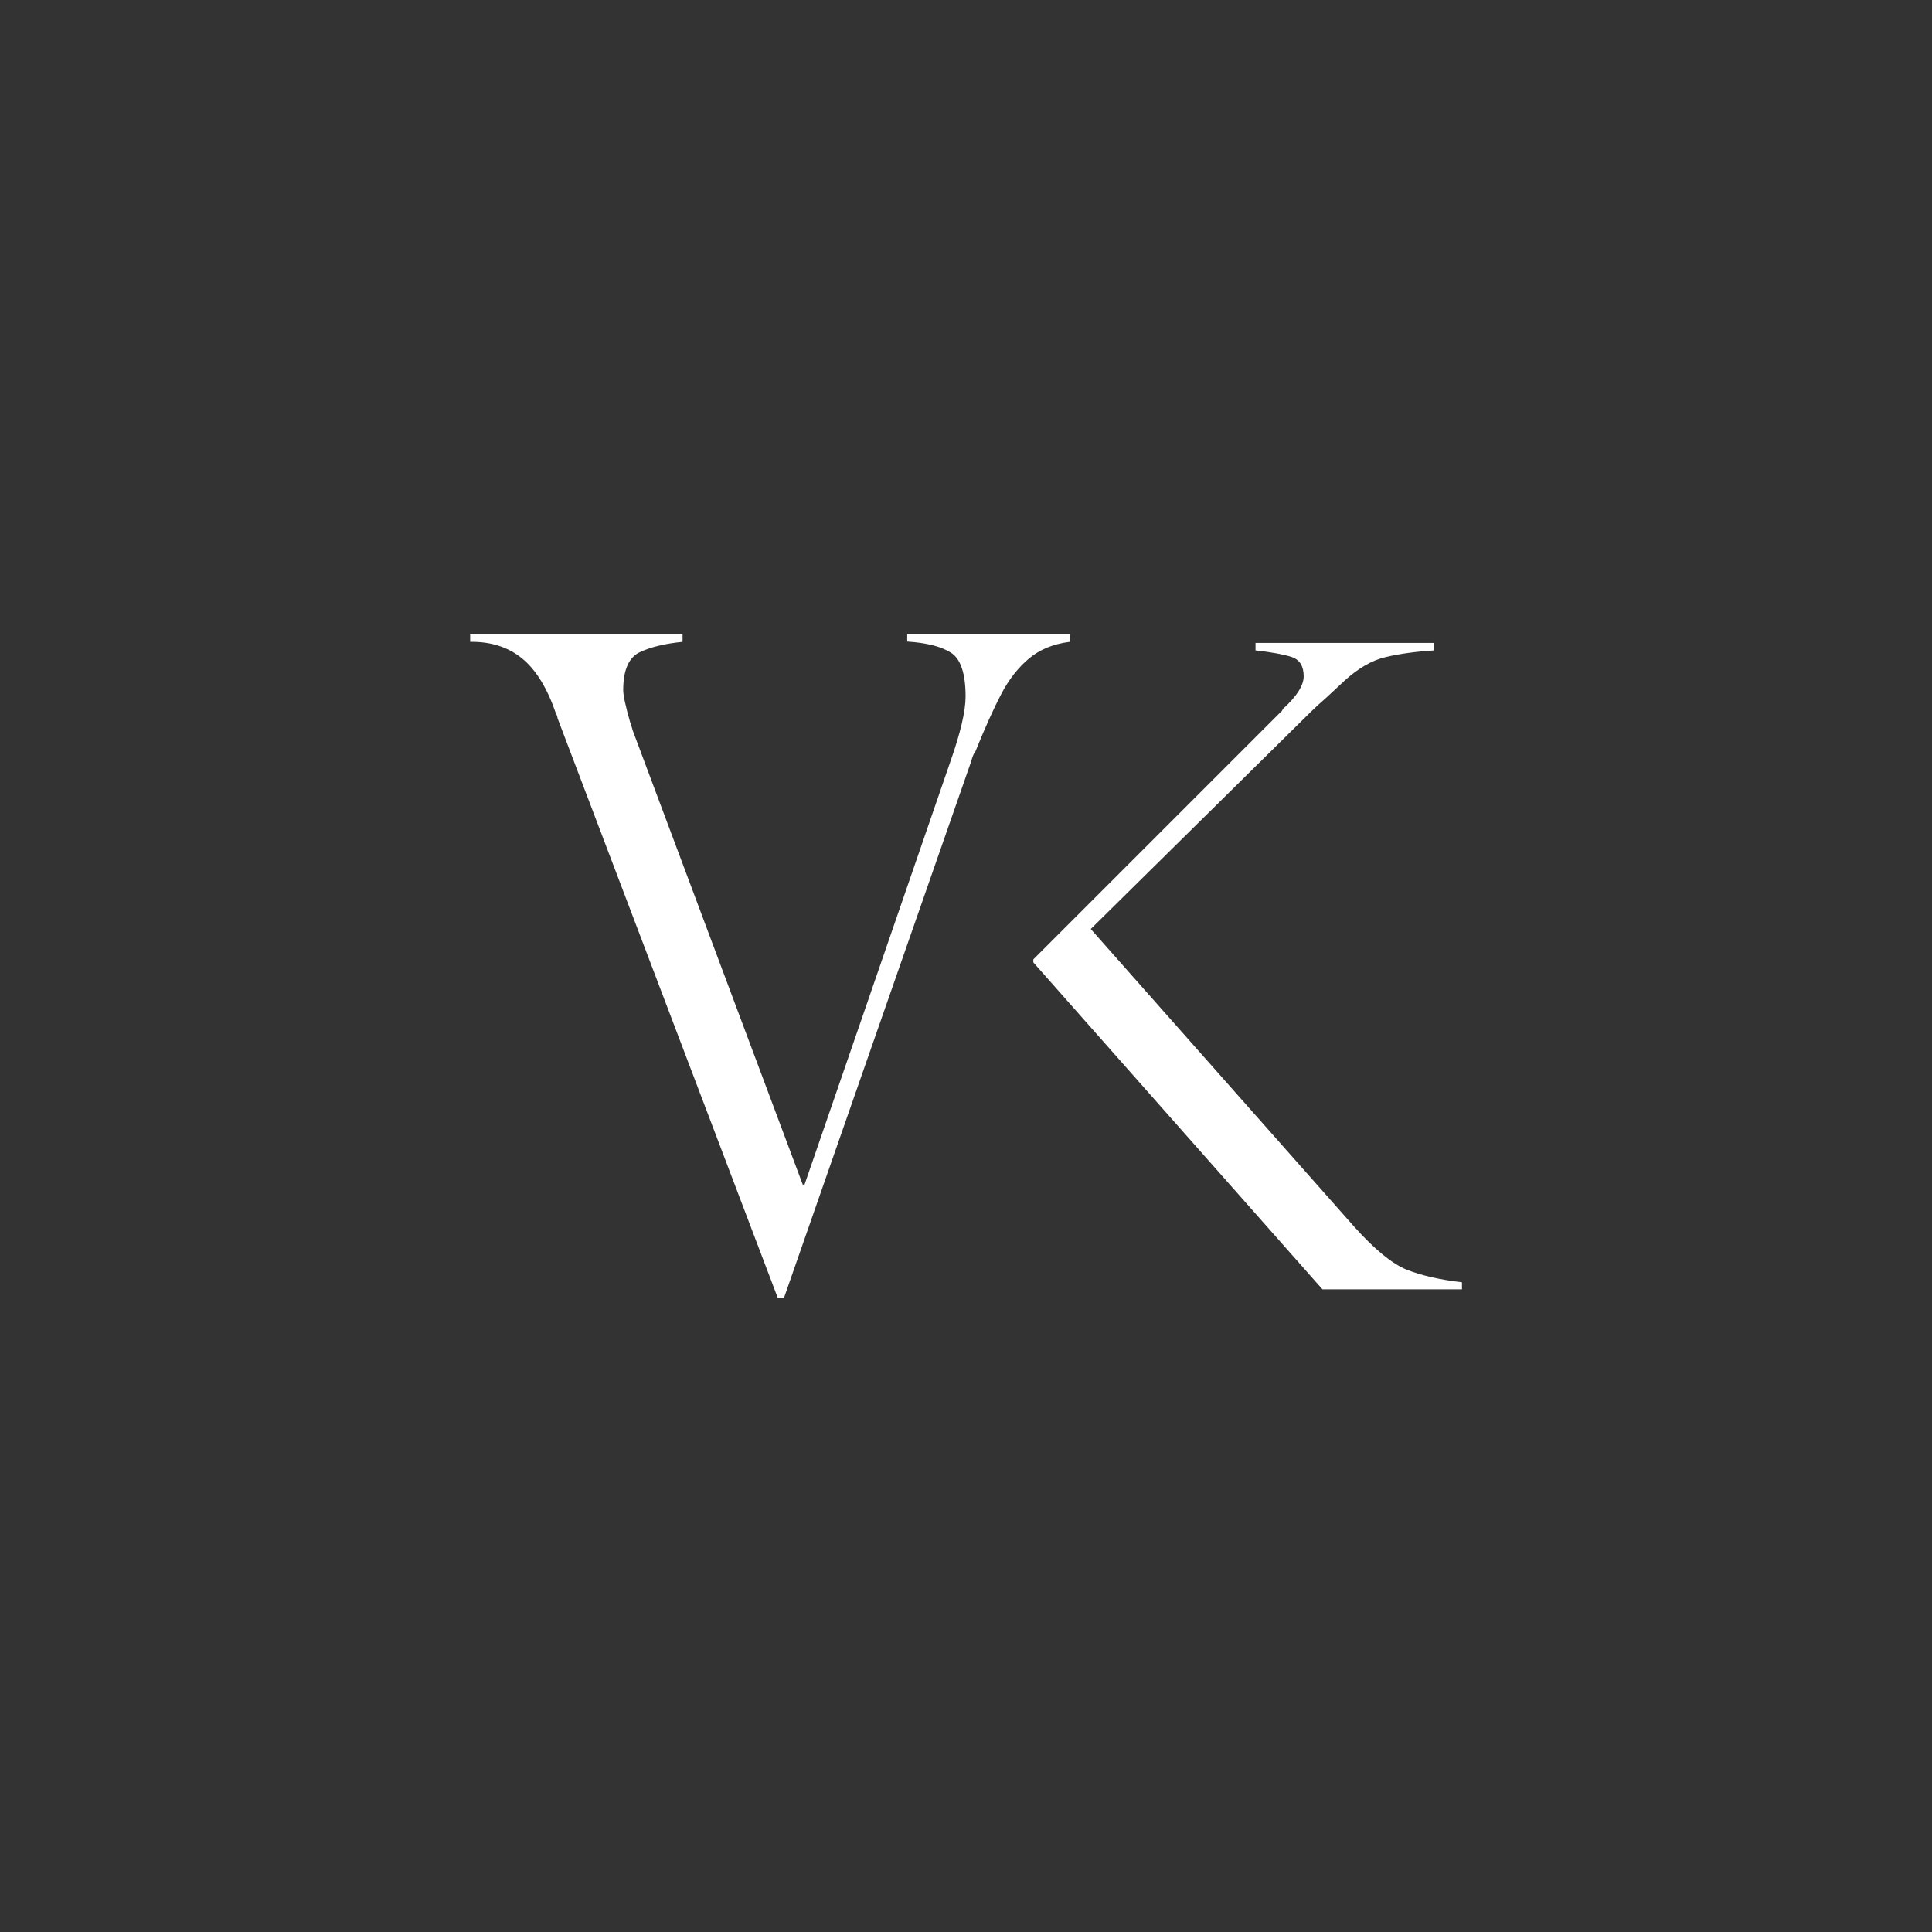 <?xml version="1.0" encoding="UTF-8"?> <svg xmlns="http://www.w3.org/2000/svg" xmlns:xlink="http://www.w3.org/1999/xlink" version="1.1" id="Capa_1" x="0px" y="0px" width="1400px" height="1400px" viewBox="0 0 1400 1400" style="enable-background:new 0 0 1400 1400;" xml:space="preserve"> <style type="text/css"> .st0{fill:#333333;} .st1{fill:#FFFFFF;} </style> <rect class="st0" width="1400" height="1400"></rect> <g> <path class="st1" d="M775.2,459.7v5.4c-11.9,1.5-21.7,5.5-29.6,12.1c-7.8,6.6-14.5,15.1-20,25.6s-11.8,24.4-18.8,41.8 c-1.1,1.1-2.1,3.6-3.2,7.6L568.1,940.5h-4.5L404,520.4c0-0.8-0.4-2.1-1.3-3.8c-6.2-18-14.3-31.2-24.3-39.4 c-10.1-8.3-22.6-12.3-37.7-12.1v-5.4h153.9v5.4c-12.9,1.3-23.3,3.8-31.2,7.6c-7.8,3.8-11.8,12.9-11.8,27.4c0,3.8,1.7,11.7,5.1,23.5 c0.4,1.1,0.8,2.2,1.1,3.3c0.3,1.2,0.6,2.1,0.8,2.7l123.1,328.8h1.3l105.6-306.3c7.4-21,11.1-36.8,11.1-47.4 c0-16.7-3.6-27.4-10.7-31.8c-7.1-4.5-17.7-7.1-31.6-8v-5.4h117.8V459.7z"></path> <path class="st1" d="M1039.1,465.9v5.4c-13.2,0.9-24.8,2.4-34.8,4.8c-10.1,2.3-20.2,8.2-30.4,17.5c-7.4,7-12.5,11.7-15.1,14 c-2.7,2.3-5.6,5-8.7,8L790.4,673.2l190.8,215.6c14.8,16.5,27.5,26.9,38,31.2c10.5,4.2,23.9,7.3,40.2,9.2v5.1H958.3L748.8,697.4 v-2.2l179.7-179.7c0,0.4,0.4-0.2,1.3-1.9c10-9.1,14.9-17,14.9-23.5c0-7.4-2.9-12.1-8.7-14s-14.6-3.5-26.2-4.8v-5.4L1039.1,465.9 L1039.1,465.9z"></path> </g> </svg> 